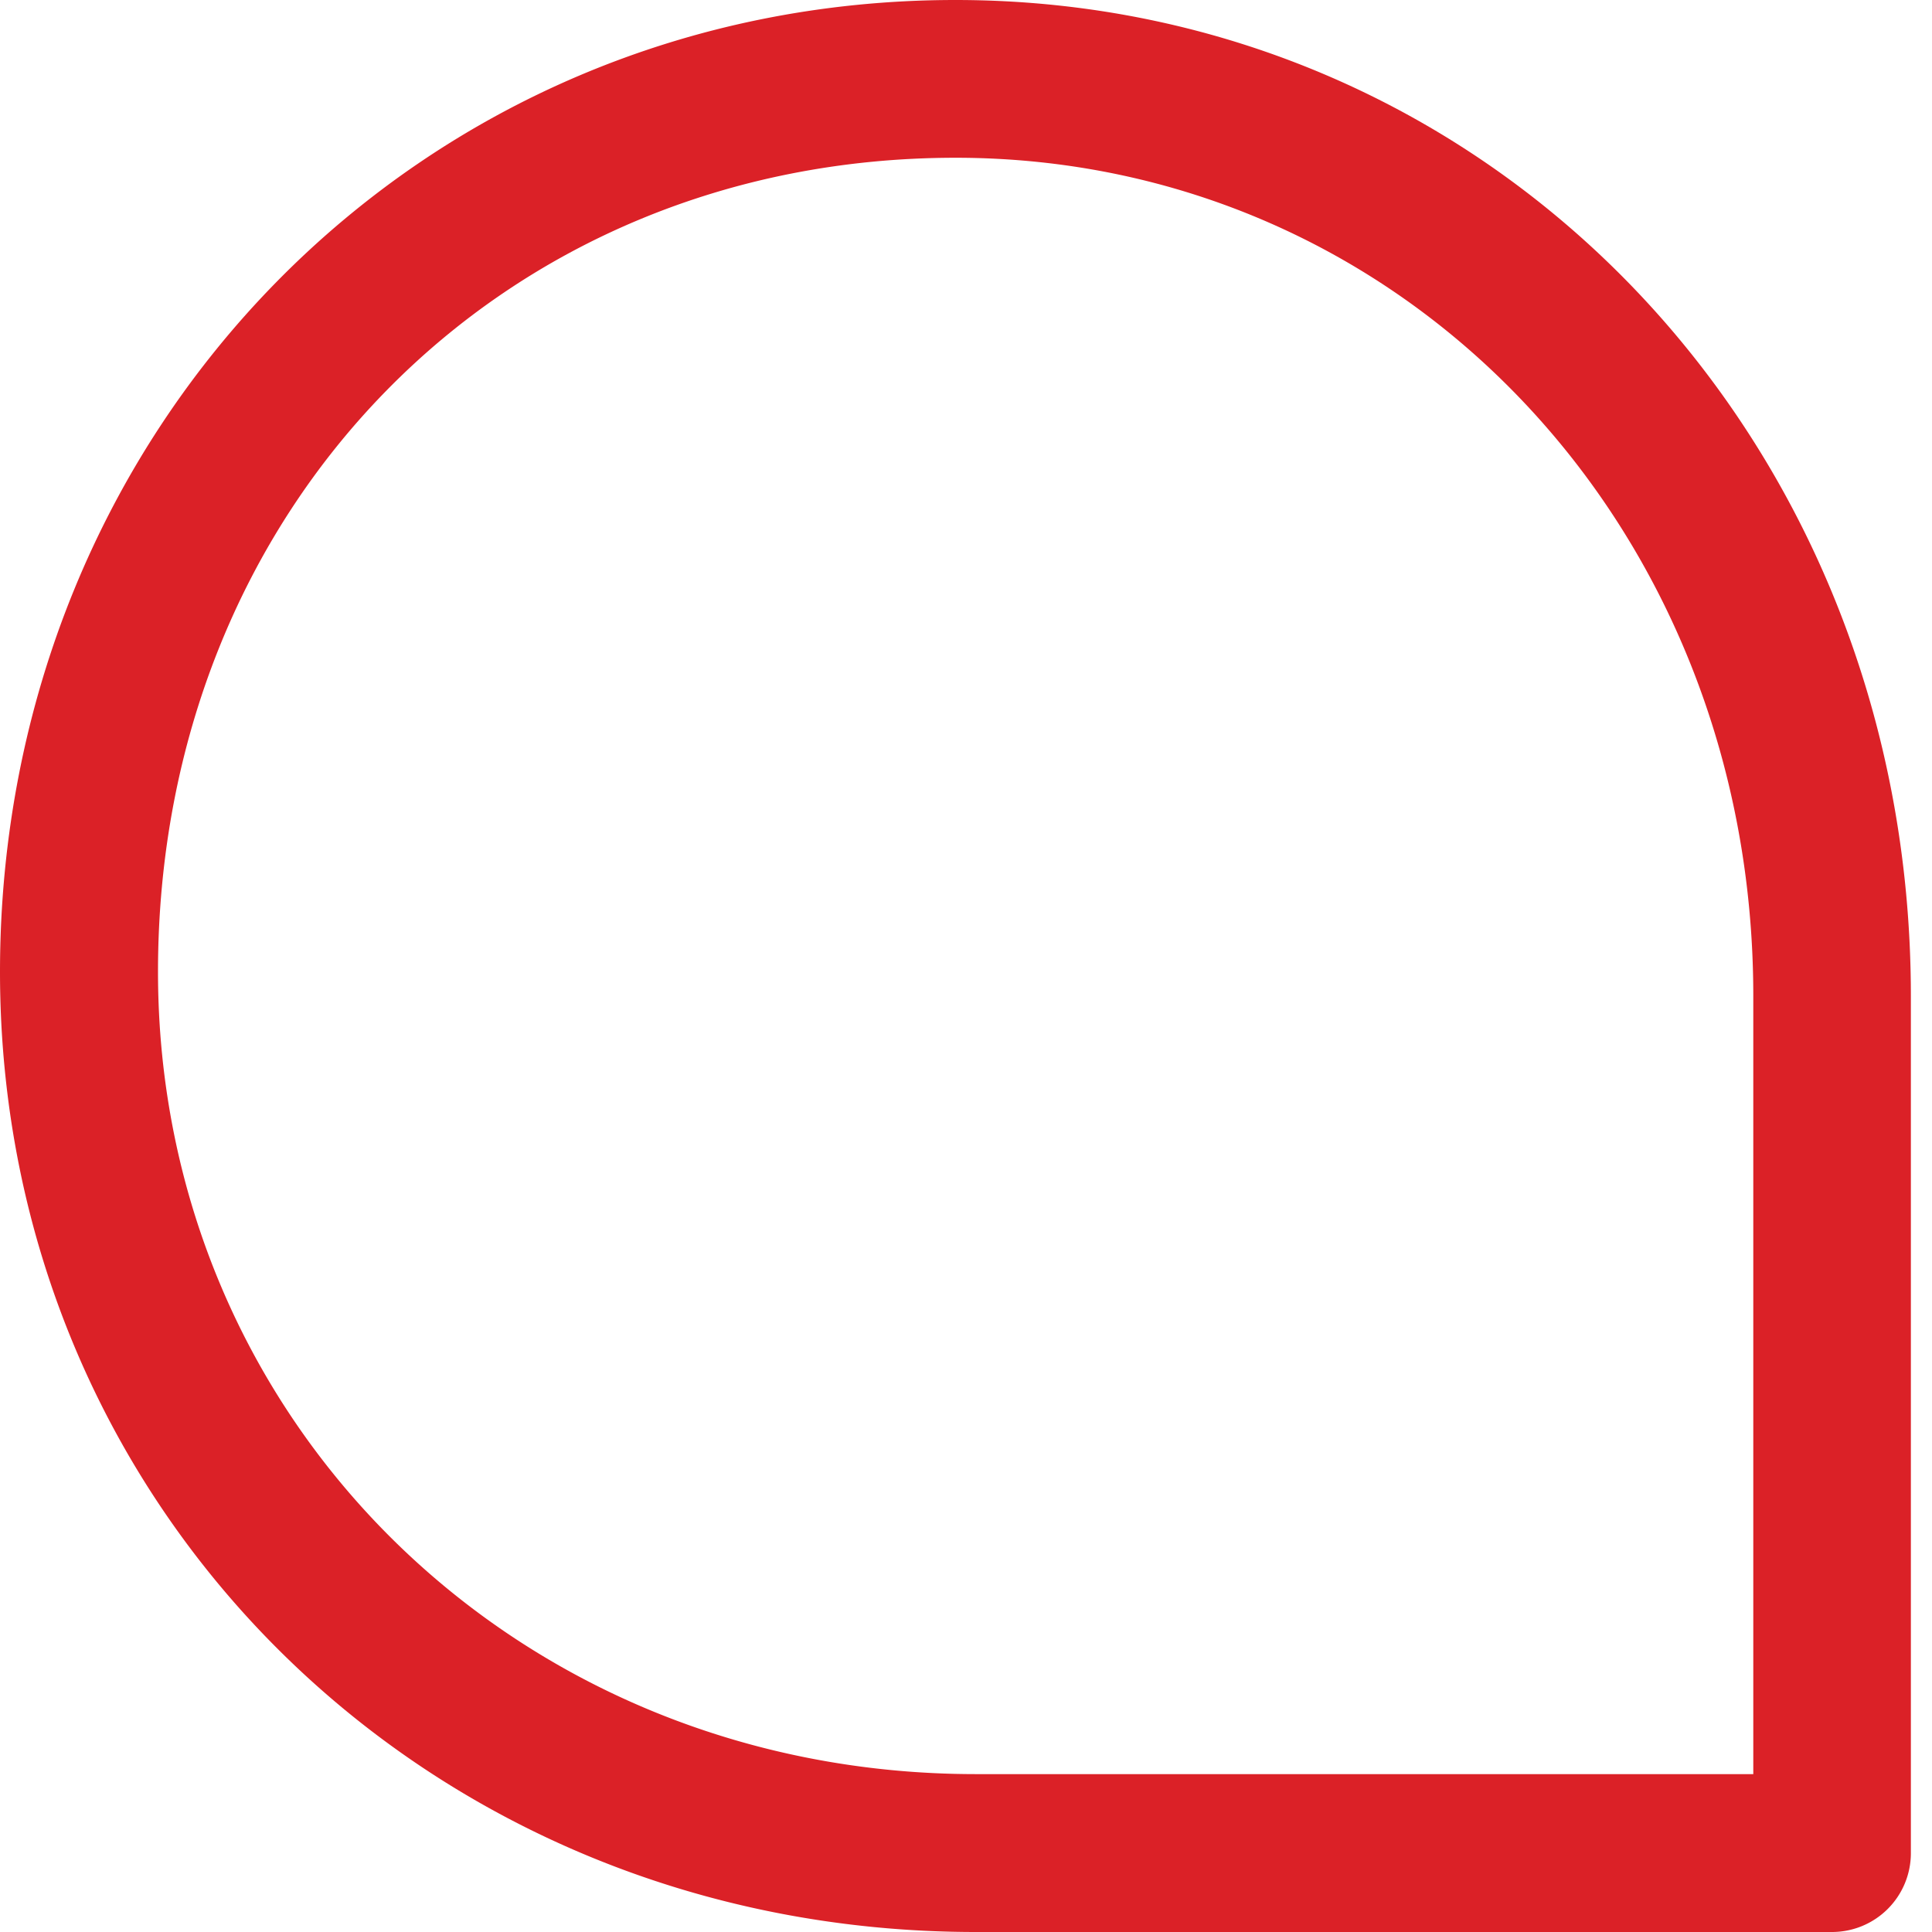 <svg xmlns="http://www.w3.org/2000/svg" width="32" height="32" fill="none"><path fill="#DB2127" d="M30.343 32H16.16C7.098 32 0 25.014 0 16.098 0 7.072 6.952 0 15.824 0 24.697 0 31.65 7.242 31.65 16.495v14.207A1.306 1.306 0 0 1 30.343 32ZM15.827 2.613c-7.532 0-13.21 5.797-13.21 13.483 0 7.45 5.95 13.289 13.545 13.289H29.04V16.487c-.003-7.78-5.805-13.874-13.212-13.874Z"/></svg>